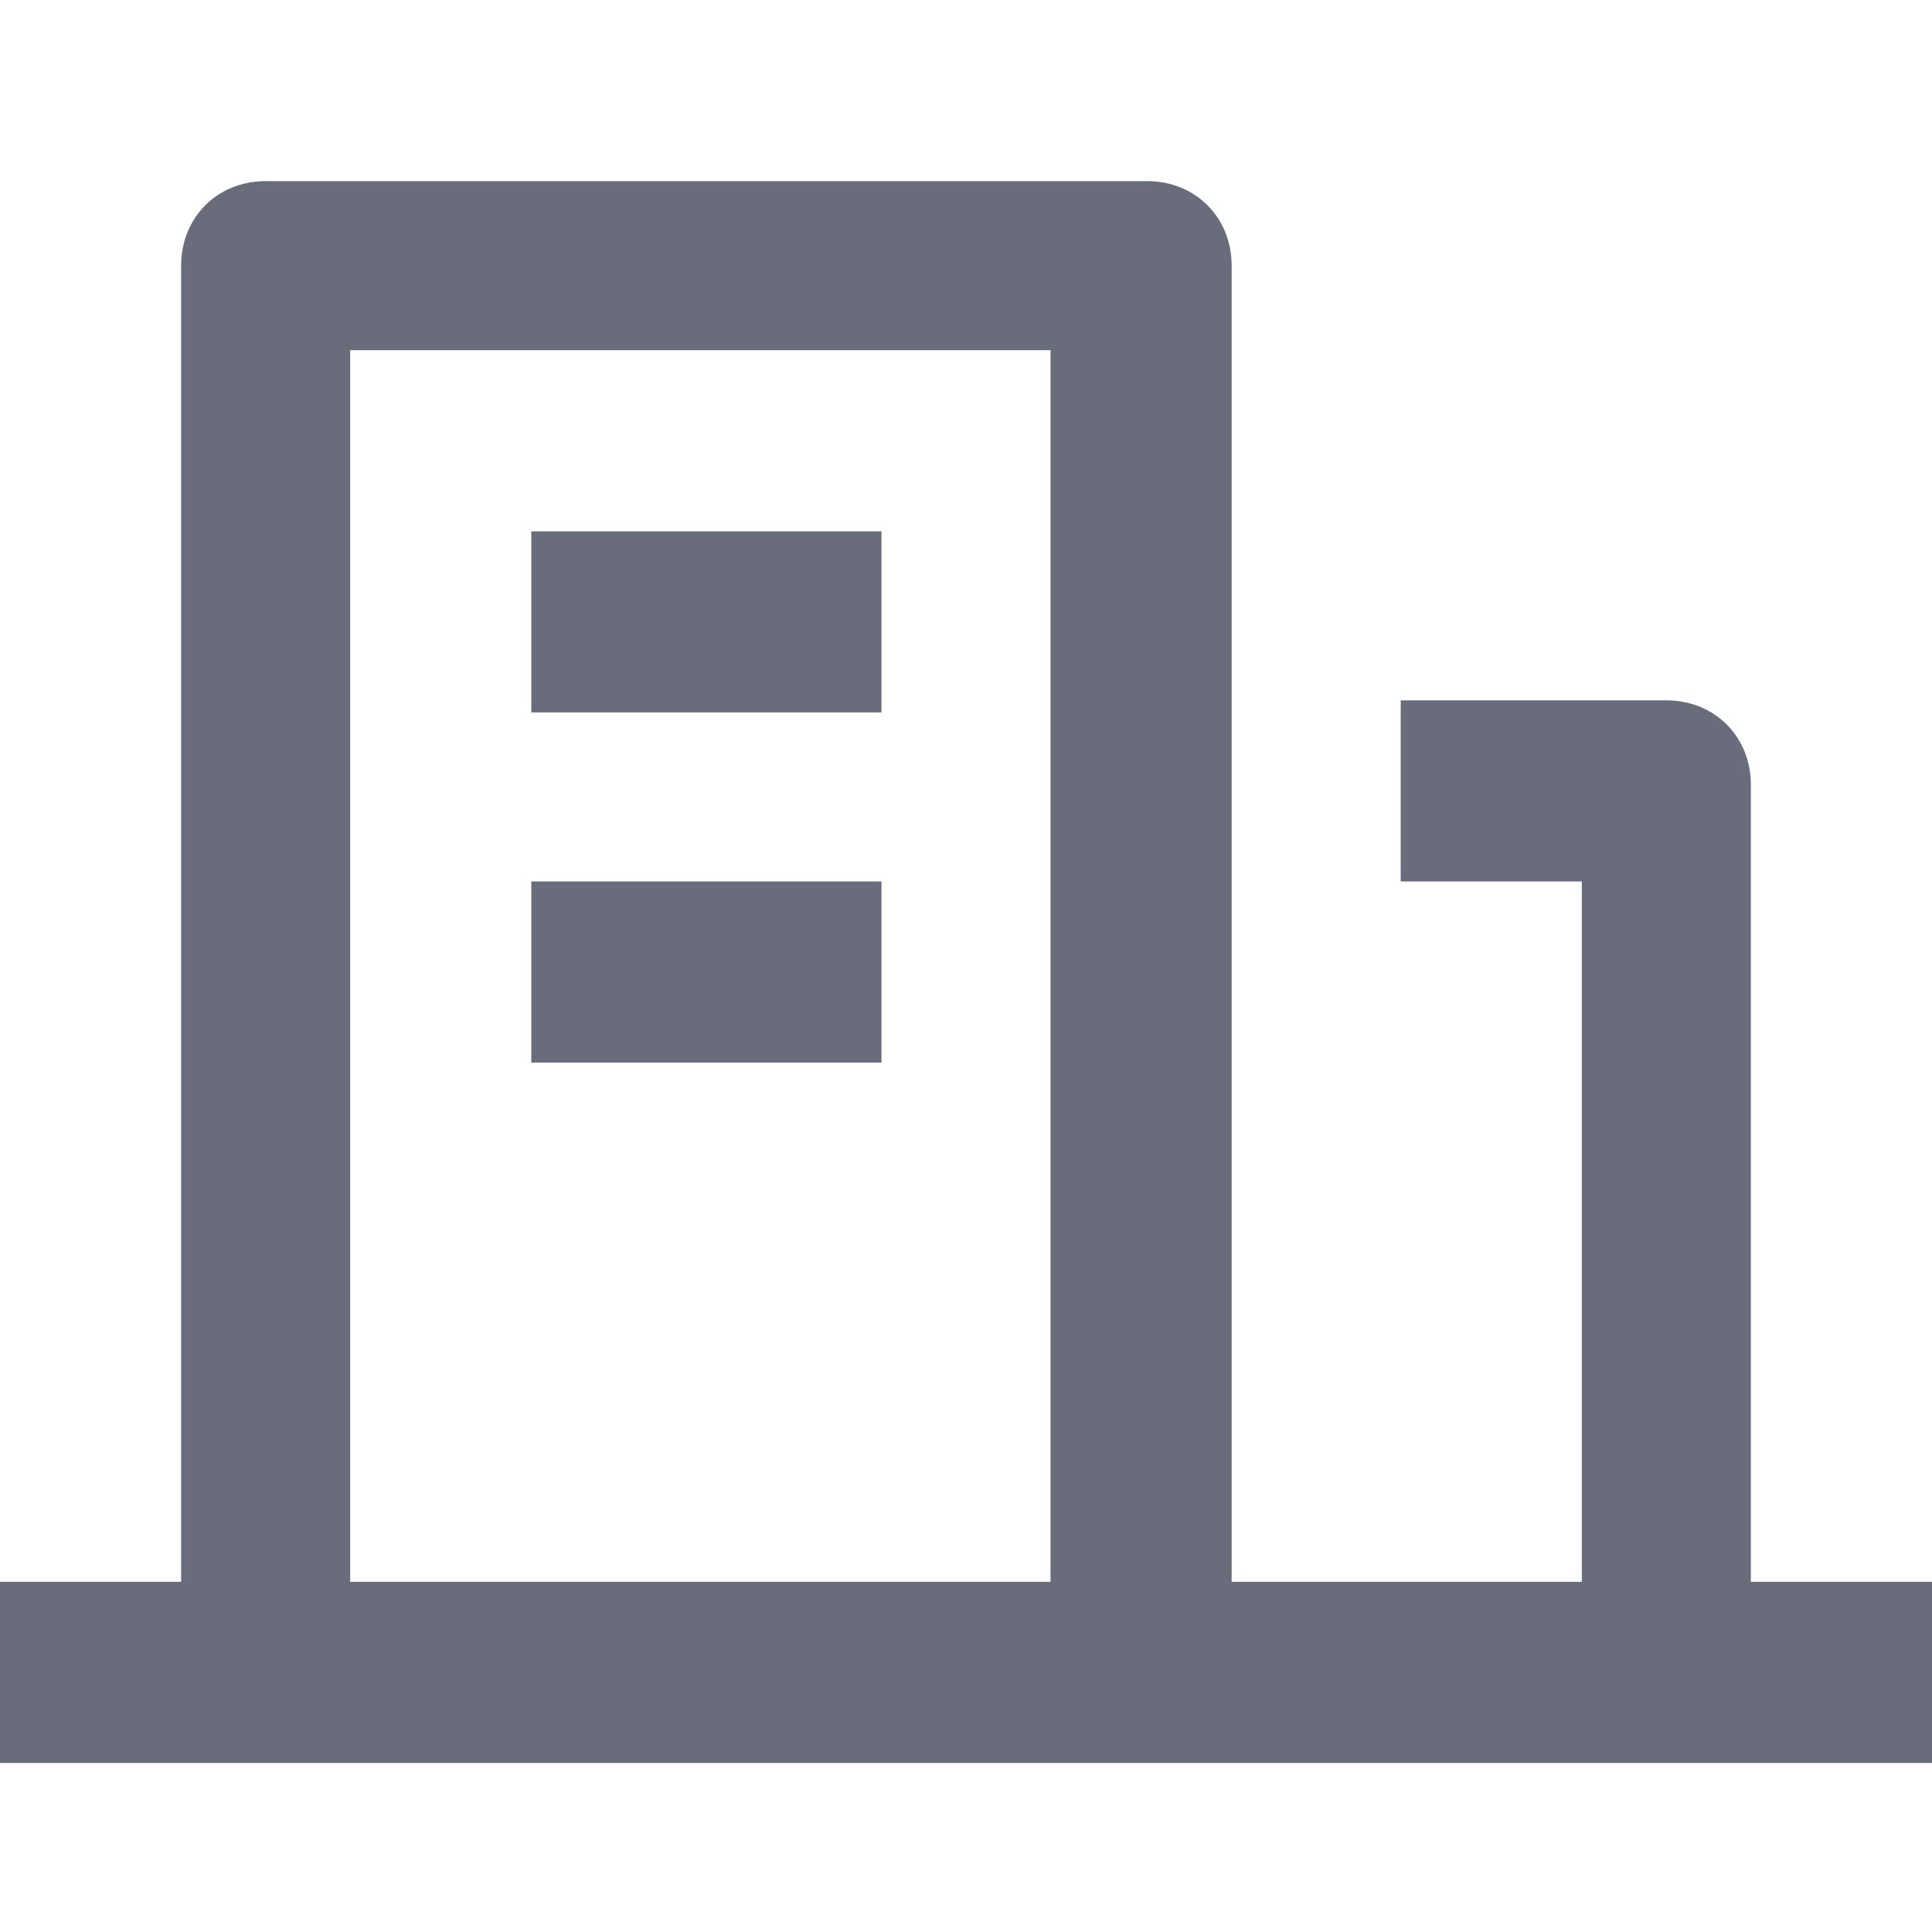 <?xml version="1.0" encoding="utf-8"?>
<!-- Generator: Adobe Illustrator 26.0.0, SVG Export Plug-In . SVG Version: 6.00 Build 0)  -->
<svg version="1.1" id="Слой_1" xmlns="http://www.w3.org/2000/svg" xmlns:xlink="http://www.w3.org/1999/xlink" x="0px" y="0px"
	 viewBox="0 0 16 16" style="enable-background:new 0 0 16 16;" xml:space="preserve">
<style type="text/css">
	.st0{fill:#696D7B;}
</style>
<path class="st0" d="M14.5,13.1H16v1.5H0v-1.5h1.5V2.2c0-0.4,0.3-0.7,0.7-0.7h7.3c0.4,0,0.7,0.3,0.7,0.7v10.9h2.9V7.3h-1.5V5.8h2.2
	c0.4,0,0.7,0.3,0.7,0.7V13.1z M2.9,2.9v10.2h5.8V2.9H2.9z M4.4,7.3h2.9v1.5H4.4V7.3z M4.4,4.4h2.9v1.5H4.4V4.4z"/>
</svg>
